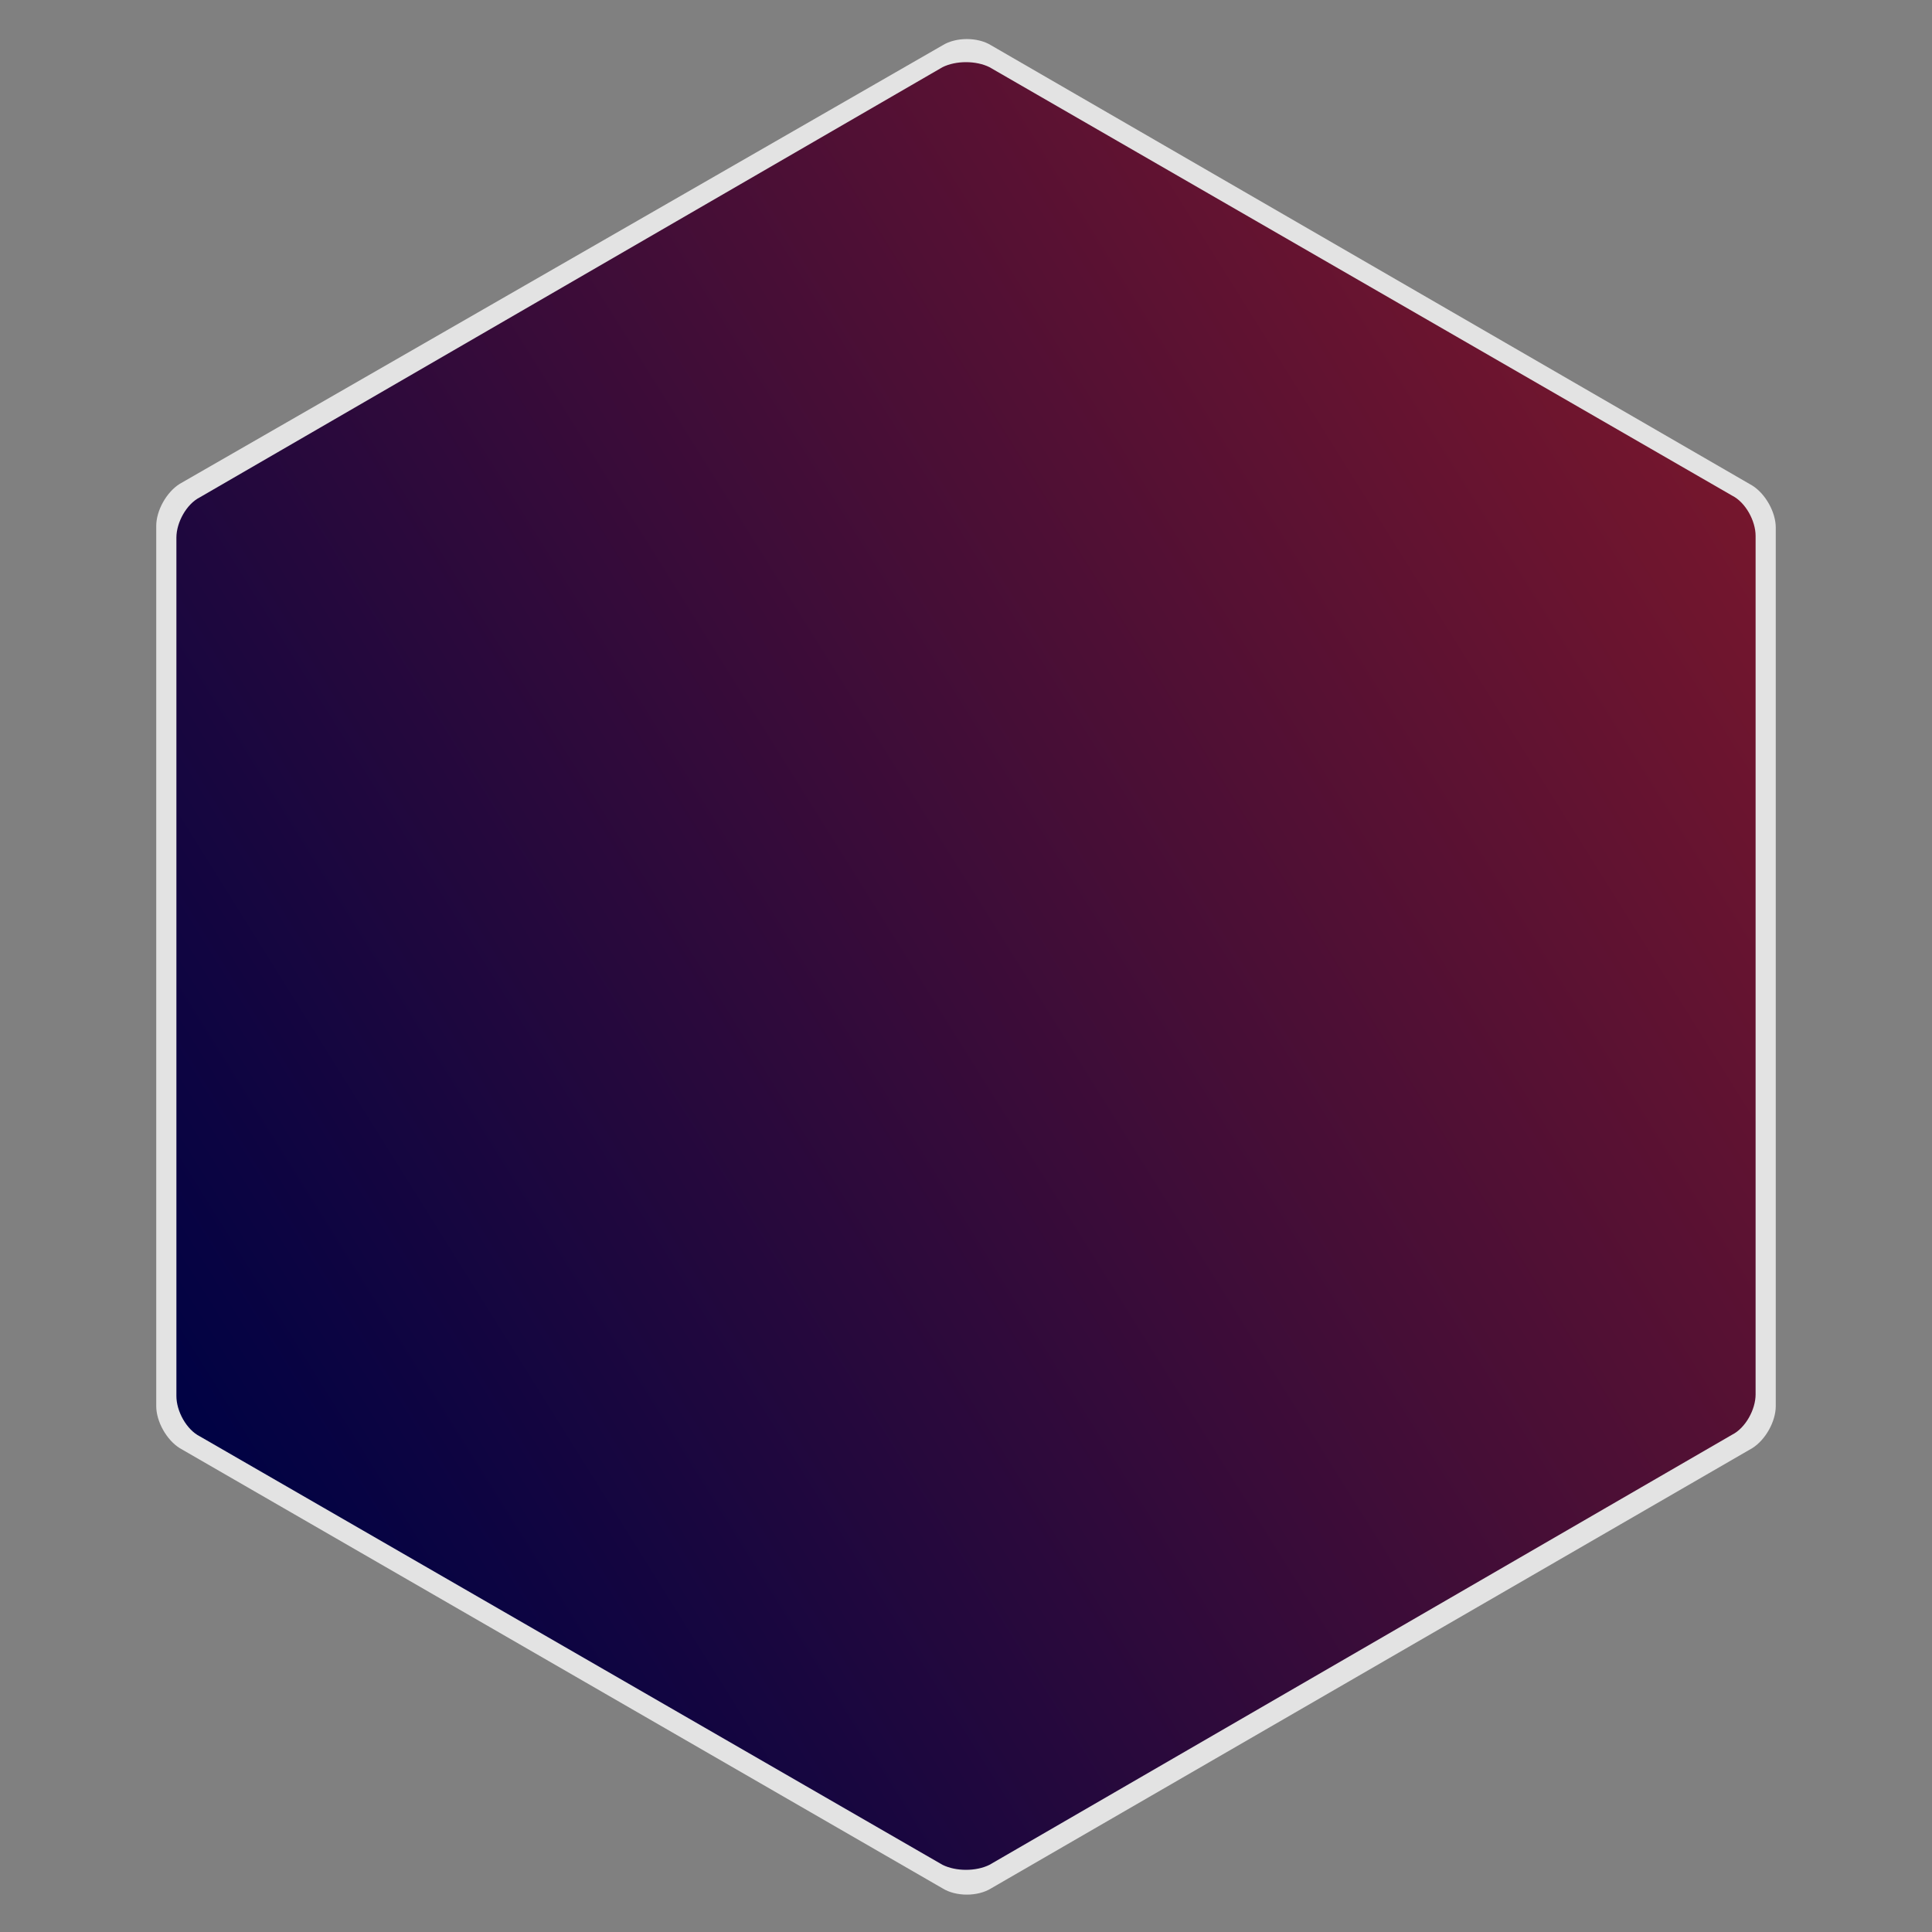 <?xml version="1.0" encoding="UTF-8"?>
<!-- Generator: Adobe Illustrator 24.0.1, SVG Export Plug-In . SVG Version: 6.00 Build 0)  -->
<svg version="1.1" id="Layer_1" xmlns="http://www.w3.org/2000/svg" xmlns:xlink="http://www.w3.org/1999/xlink" x="0px" y="0px" viewBox="0 0 115 115" style="enable-background:new 0 0 115 115;" xml:space="preserve">
<rect x="0" y="0" width="115" height="115" fill="#808080" stroke="none"/>
<style type="text/css">
	.st0{opacity:0.78;fill:#FFFFFF;}
	.st1{fill:url(#SVGID_1_);}
	.st2{fill:#FFFFFF;}
</style>
<g>
	<g>
		<path class="st0" d="M105.7,83.7c0,0.9-0.6,2-1.4,2.5l-45.3,26.2c-0.8,0.5-2.1,0.5-2.9,0L10.7,86.2c-0.8-0.5-1.4-1.6-1.4-2.5V31.3    c0-0.9,0.6-2,1.4-2.5L56.1,2.7c0.8-0.5,2.1-0.5,2.9,0l45.3,26.2c0.8,0.5,1.4,1.6,1.4,2.5V83.7z"/>
		<linearGradient id="SVGID_1_" gradientUnits="userSpaceOnUse" x1="11.882" y1="86.005" x2="103.118" y2="28.995">
			<stop offset="0" style="stop-color:#000244"/>
			<stop offset="1" style="stop-color:#75162d"/>
		</linearGradient>
		<path class="st1" d="M104.5,83c0,0.9-0.6,2-1.4,2.4L58.9,111c-0.8,0.4-2,0.4-2.8,0L11.9,85.5c-0.8-0.4-1.4-1.5-1.4-2.4V32    c0-0.9,0.6-2,1.4-2.4L56.1,4c0.8-0.4,2-0.4,2.8,0l44.2,25.5c0.8,0.4,1.4,1.5,1.4,2.4V83z"/>
		<g>
			<defs>
				<path id="SVGID_6_" d="M104.5,82.8c0,0.9-0.6,2-1.4,2.4l-44.2,25.5c-0.8,0.4-2,0.4-2.8,0L11.9,85.2c-0.8-0.4-1.4-1.5-1.4-2.4      V31.7c0-0.9,0.6-2,1.4-2.4L56.1,3.8c0.8-0.4,2-0.4,2.8,0l44.2,25.5c0.8,0.4,1.4,1.5,1.4,2.4V82.8z"/>
			</defs>
			<clipPath id="SVGID_2_">
				<use xlink:href="#SVGID_6_" style="overflow:visible;"/>
			</clipPath>
		</g>
	</g>
</g>


</svg>